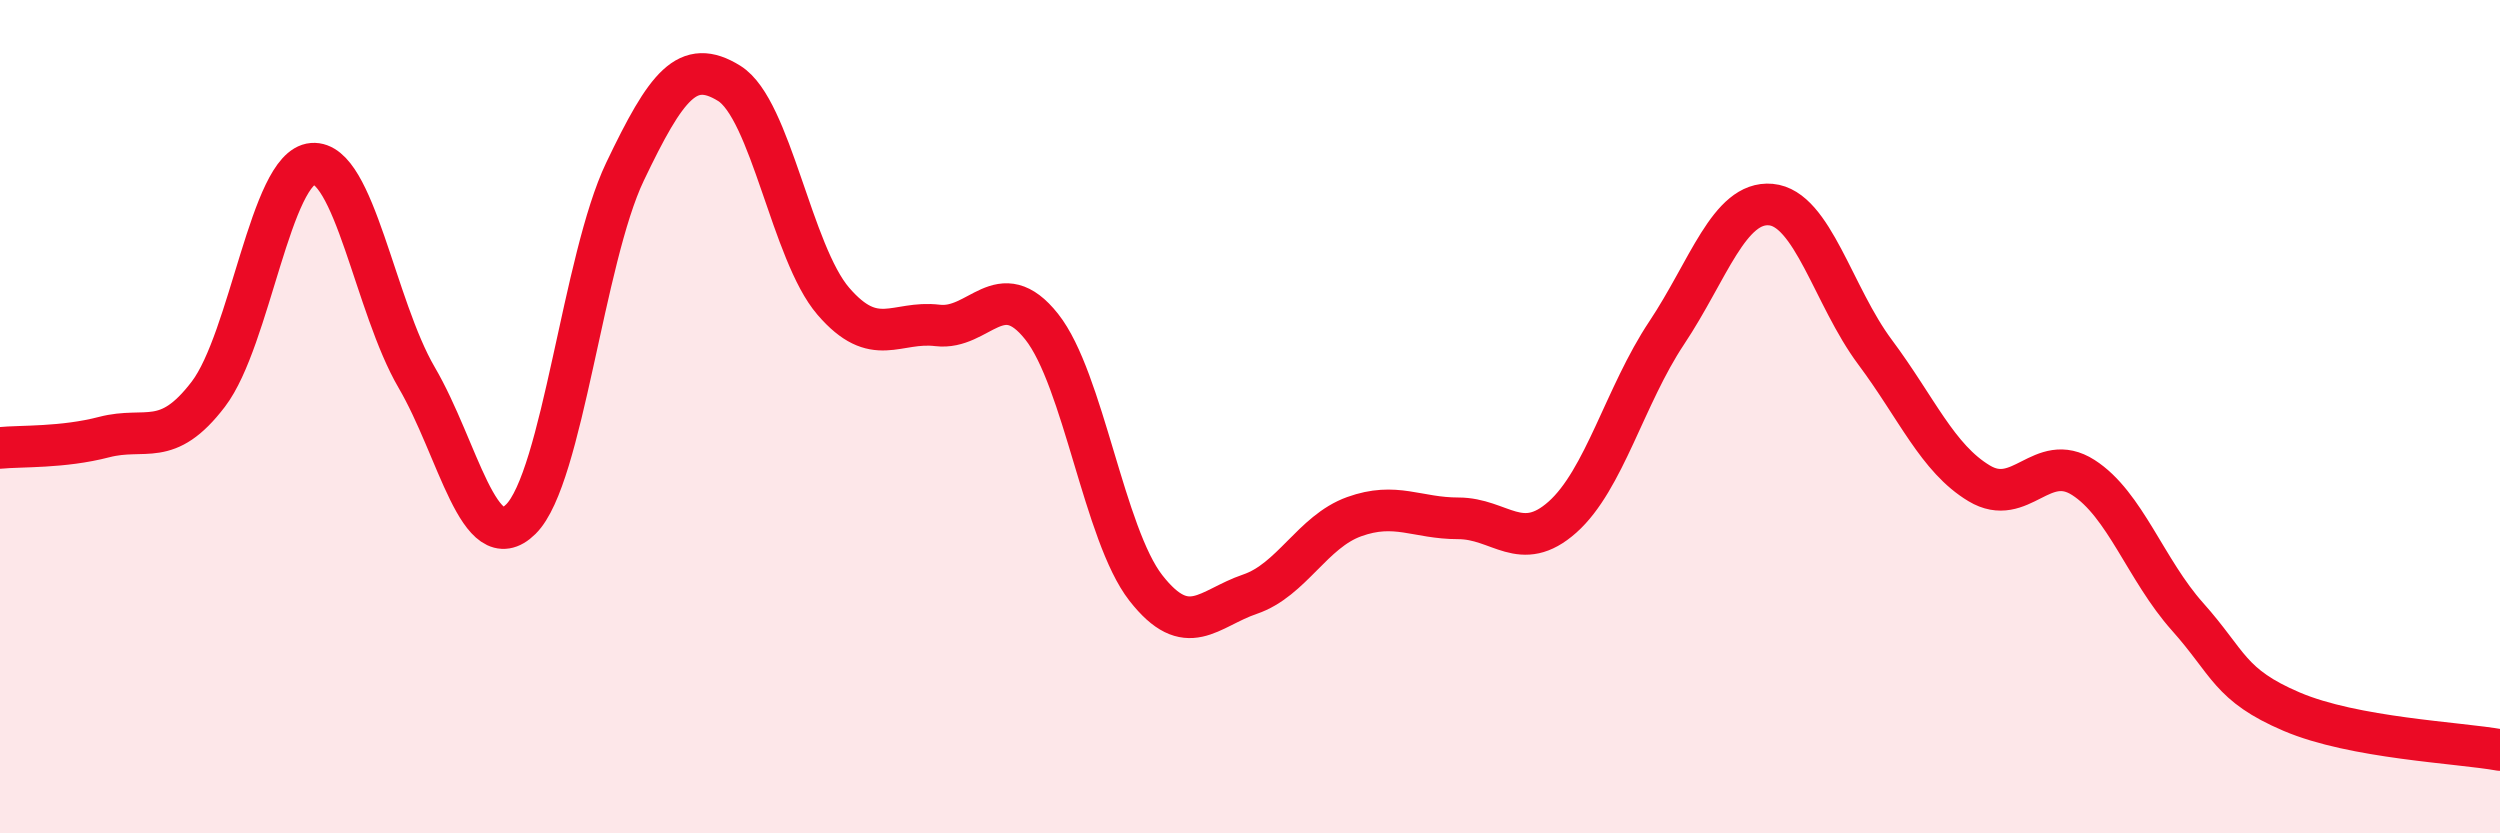 
    <svg width="60" height="20" viewBox="0 0 60 20" xmlns="http://www.w3.org/2000/svg">
      <path
        d="M 0,10.75 C 0.5,10.7 1.5,10.75 2.5,10.49 C 3.5,10.23 4,10.77 5,9.46 C 6,8.15 6.5,4.01 7.5,3.93 C 8.5,3.85 9,7.35 10,9.06 C 11,10.77 11.5,13.45 12.5,12.46 C 13.5,11.47 14,6.21 15,4.12 C 16,2.03 16.5,1.38 17.5,2 C 18.5,2.62 19,6.07 20,7.23 C 21,8.39 21.5,7.69 22.5,7.81 C 23.5,7.93 24,6.58 25,7.84 C 26,9.1 26.5,12.83 27.5,14.11 C 28.5,15.39 29,14.6 30,14.26 C 31,13.92 31.5,12.76 32.5,12.4 C 33.5,12.04 34,12.44 35,12.44 C 36,12.44 36.5,13.3 37.5,12.41 C 38.5,11.52 39,9.49 40,7.99 C 41,6.49 41.5,4.82 42.5,4.91 C 43.5,5 44,7.11 45,8.45 C 46,9.79 46.5,11 47.5,11.6 C 48.5,12.2 49,10.82 50,11.46 C 51,12.1 51.5,13.68 52.5,14.8 C 53.5,15.92 53.5,16.44 55,17.08 C 56.5,17.72 59,17.82 60,18L60 20L0 20Z"
        fill="#EB0A25"
        opacity="0.1"
        stroke-linecap="round"
        stroke-linejoin="round"
      />
      <path
        d="M 0,10.75 C 0.5,10.7 1.5,10.75 2.5,10.49 C 3.5,10.23 4,10.77 5,9.46 C 6,8.15 6.5,4.01 7.5,3.93 C 8.5,3.85 9,7.35 10,9.06 C 11,10.77 11.5,13.45 12.5,12.46 C 13.5,11.47 14,6.21 15,4.12 C 16,2.03 16.5,1.38 17.5,2 C 18.5,2.62 19,6.07 20,7.23 C 21,8.39 21.5,7.69 22.5,7.81 C 23.5,7.93 24,6.58 25,7.84 C 26,9.1 26.5,12.83 27.5,14.11 C 28.5,15.39 29,14.6 30,14.26 C 31,13.92 31.5,12.76 32.5,12.4 C 33.5,12.04 34,12.44 35,12.44 C 36,12.44 36.5,13.3 37.5,12.41 C 38.5,11.52 39,9.49 40,7.99 C 41,6.49 41.5,4.82 42.5,4.91 C 43.5,5 44,7.11 45,8.45 C 46,9.79 46.5,11 47.5,11.6 C 48.5,12.2 49,10.82 50,11.46 C 51,12.1 51.5,13.68 52.5,14.8 C 53.5,15.92 53.5,16.44 55,17.08 C 56.5,17.72 59,17.82 60,18"
        stroke="#EB0A25"
        stroke-width="1"
        fill="none"
        stroke-linecap="round"
        stroke-linejoin="round"
      />
    </svg>
  